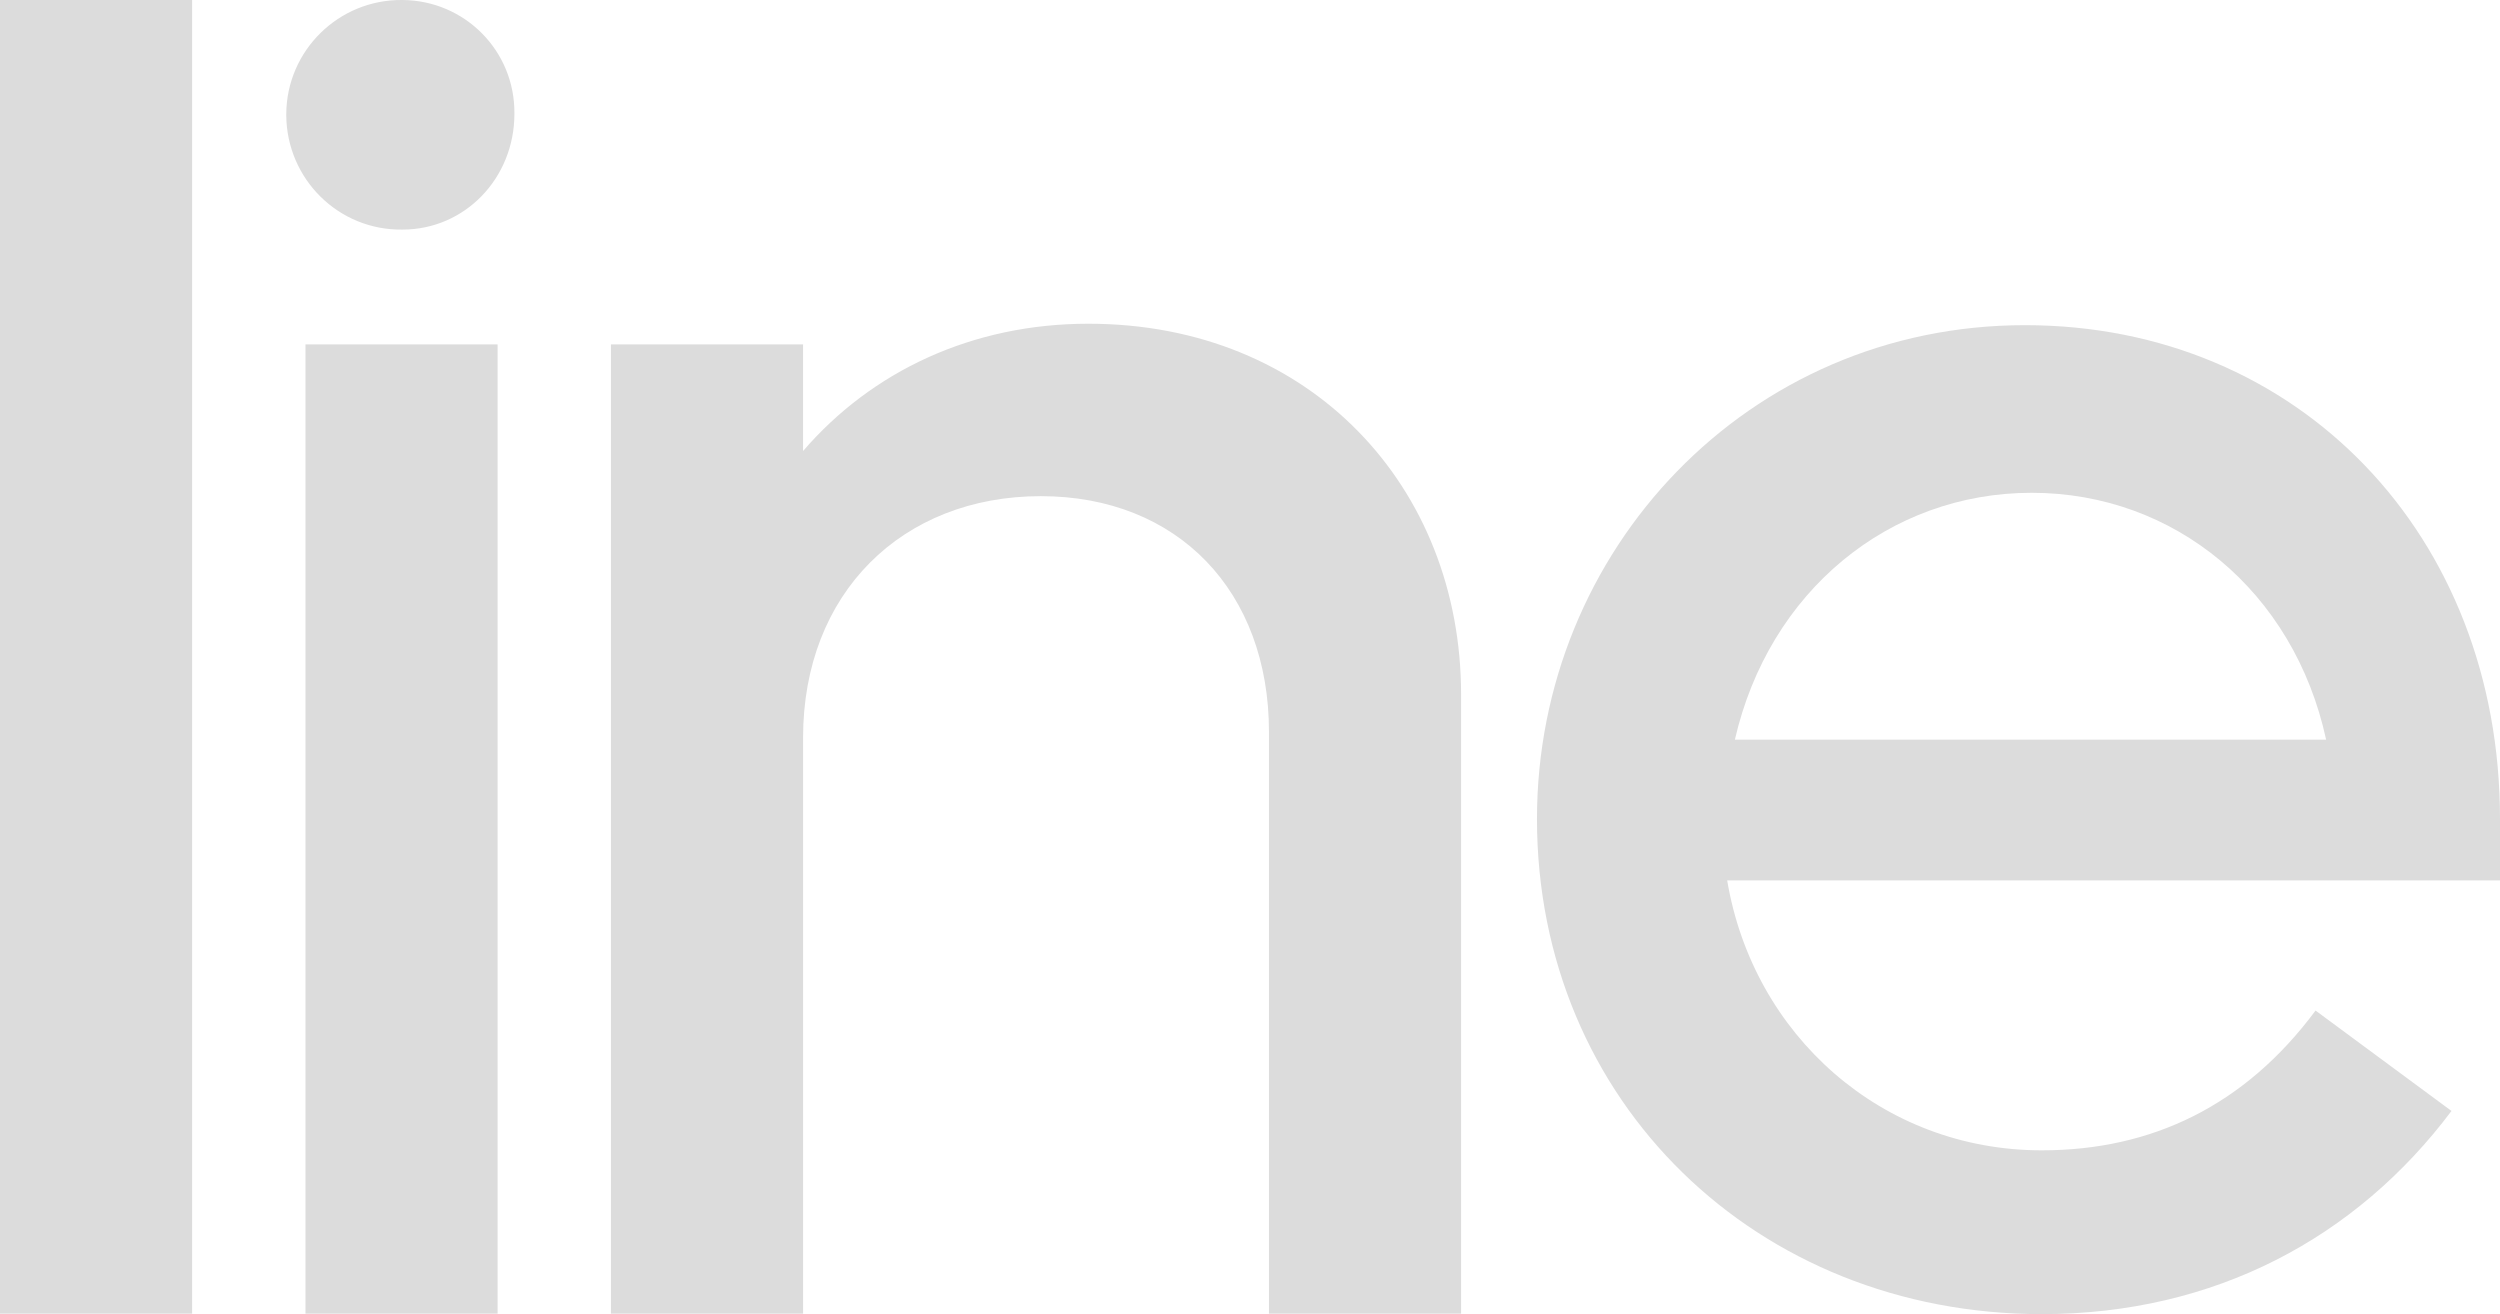 <?xml version="1.0" encoding="utf-8"?>
<!-- Generator: Adobe Illustrator 24.0.1, SVG Export Plug-In . SVG Version: 6.00 Build 0)  -->
<svg version="1.1" id="Camada_1" xmlns="http://www.w3.org/2000/svg" xmlns:xlink="http://www.w3.org/1999/xlink" x="0px" y="0px"
	 viewBox="0 0 520.5 273.6" style="enable-background:new 0 0 520.5 273.6;" xml:space="preserve">
<style type="text/css">
	.st0{fill:#DCDCDC;}
</style>
<title>Ativo 1</title>
<g id="Camada_2_1_">
	<g id="Camada_1-2">
		<path class="st0" d="M0,273.5V0h40v273.5H0z"/>
		<path class="st0" d="M59.6,23.7C59.7,10.5,70.5-0.1,83.7,0c0,0,0.1,0,0.1,0c13,0.1,23.4,10.6,23.3,23.6c0,0,0,0.1,0,0.1
			c0,13.4-10.3,24.1-23.3,24.1C70.5,48,59.7,37.3,59.6,24C59.6,23.9,59.6,23.8,59.6,23.7z M103.6,273.5h-40V71.7h40V273.5z"/>
		<path class="st0" d="M304.2,273.5h-40V152.4c0-29.3-19-49.1-47.5-49.1c-28.9,0-49.5,20.2-49.5,50.3v119.9h-40V71.7h40v22.2
			c14.3-16.6,35.2-26.5,59.4-26.5c46.3,0,77.6,34,77.6,77.2L304.2,273.5z"/>
		<path class="st0" d="M421.6,67.7c57,0,98.9,43.8,98.9,102.8v12.8H359.6c5.4,32.2,32.2,56.2,65.5,56.2c22.9,0,42.3-9.3,57-29.1
			l28.3,20.9c-19.8,26.4-49.3,42.3-85.3,42.3c-59.3,0-105.1-44.2-105.1-103.1C320,114.6,363.9,67.7,421.6,67.7z M361.2,154h123.1
			c-6.7-30.9-31.6-51.4-61.3-51.4S368.3,123.1,361.2,154z"/>
	</g>
</g>
</svg>
